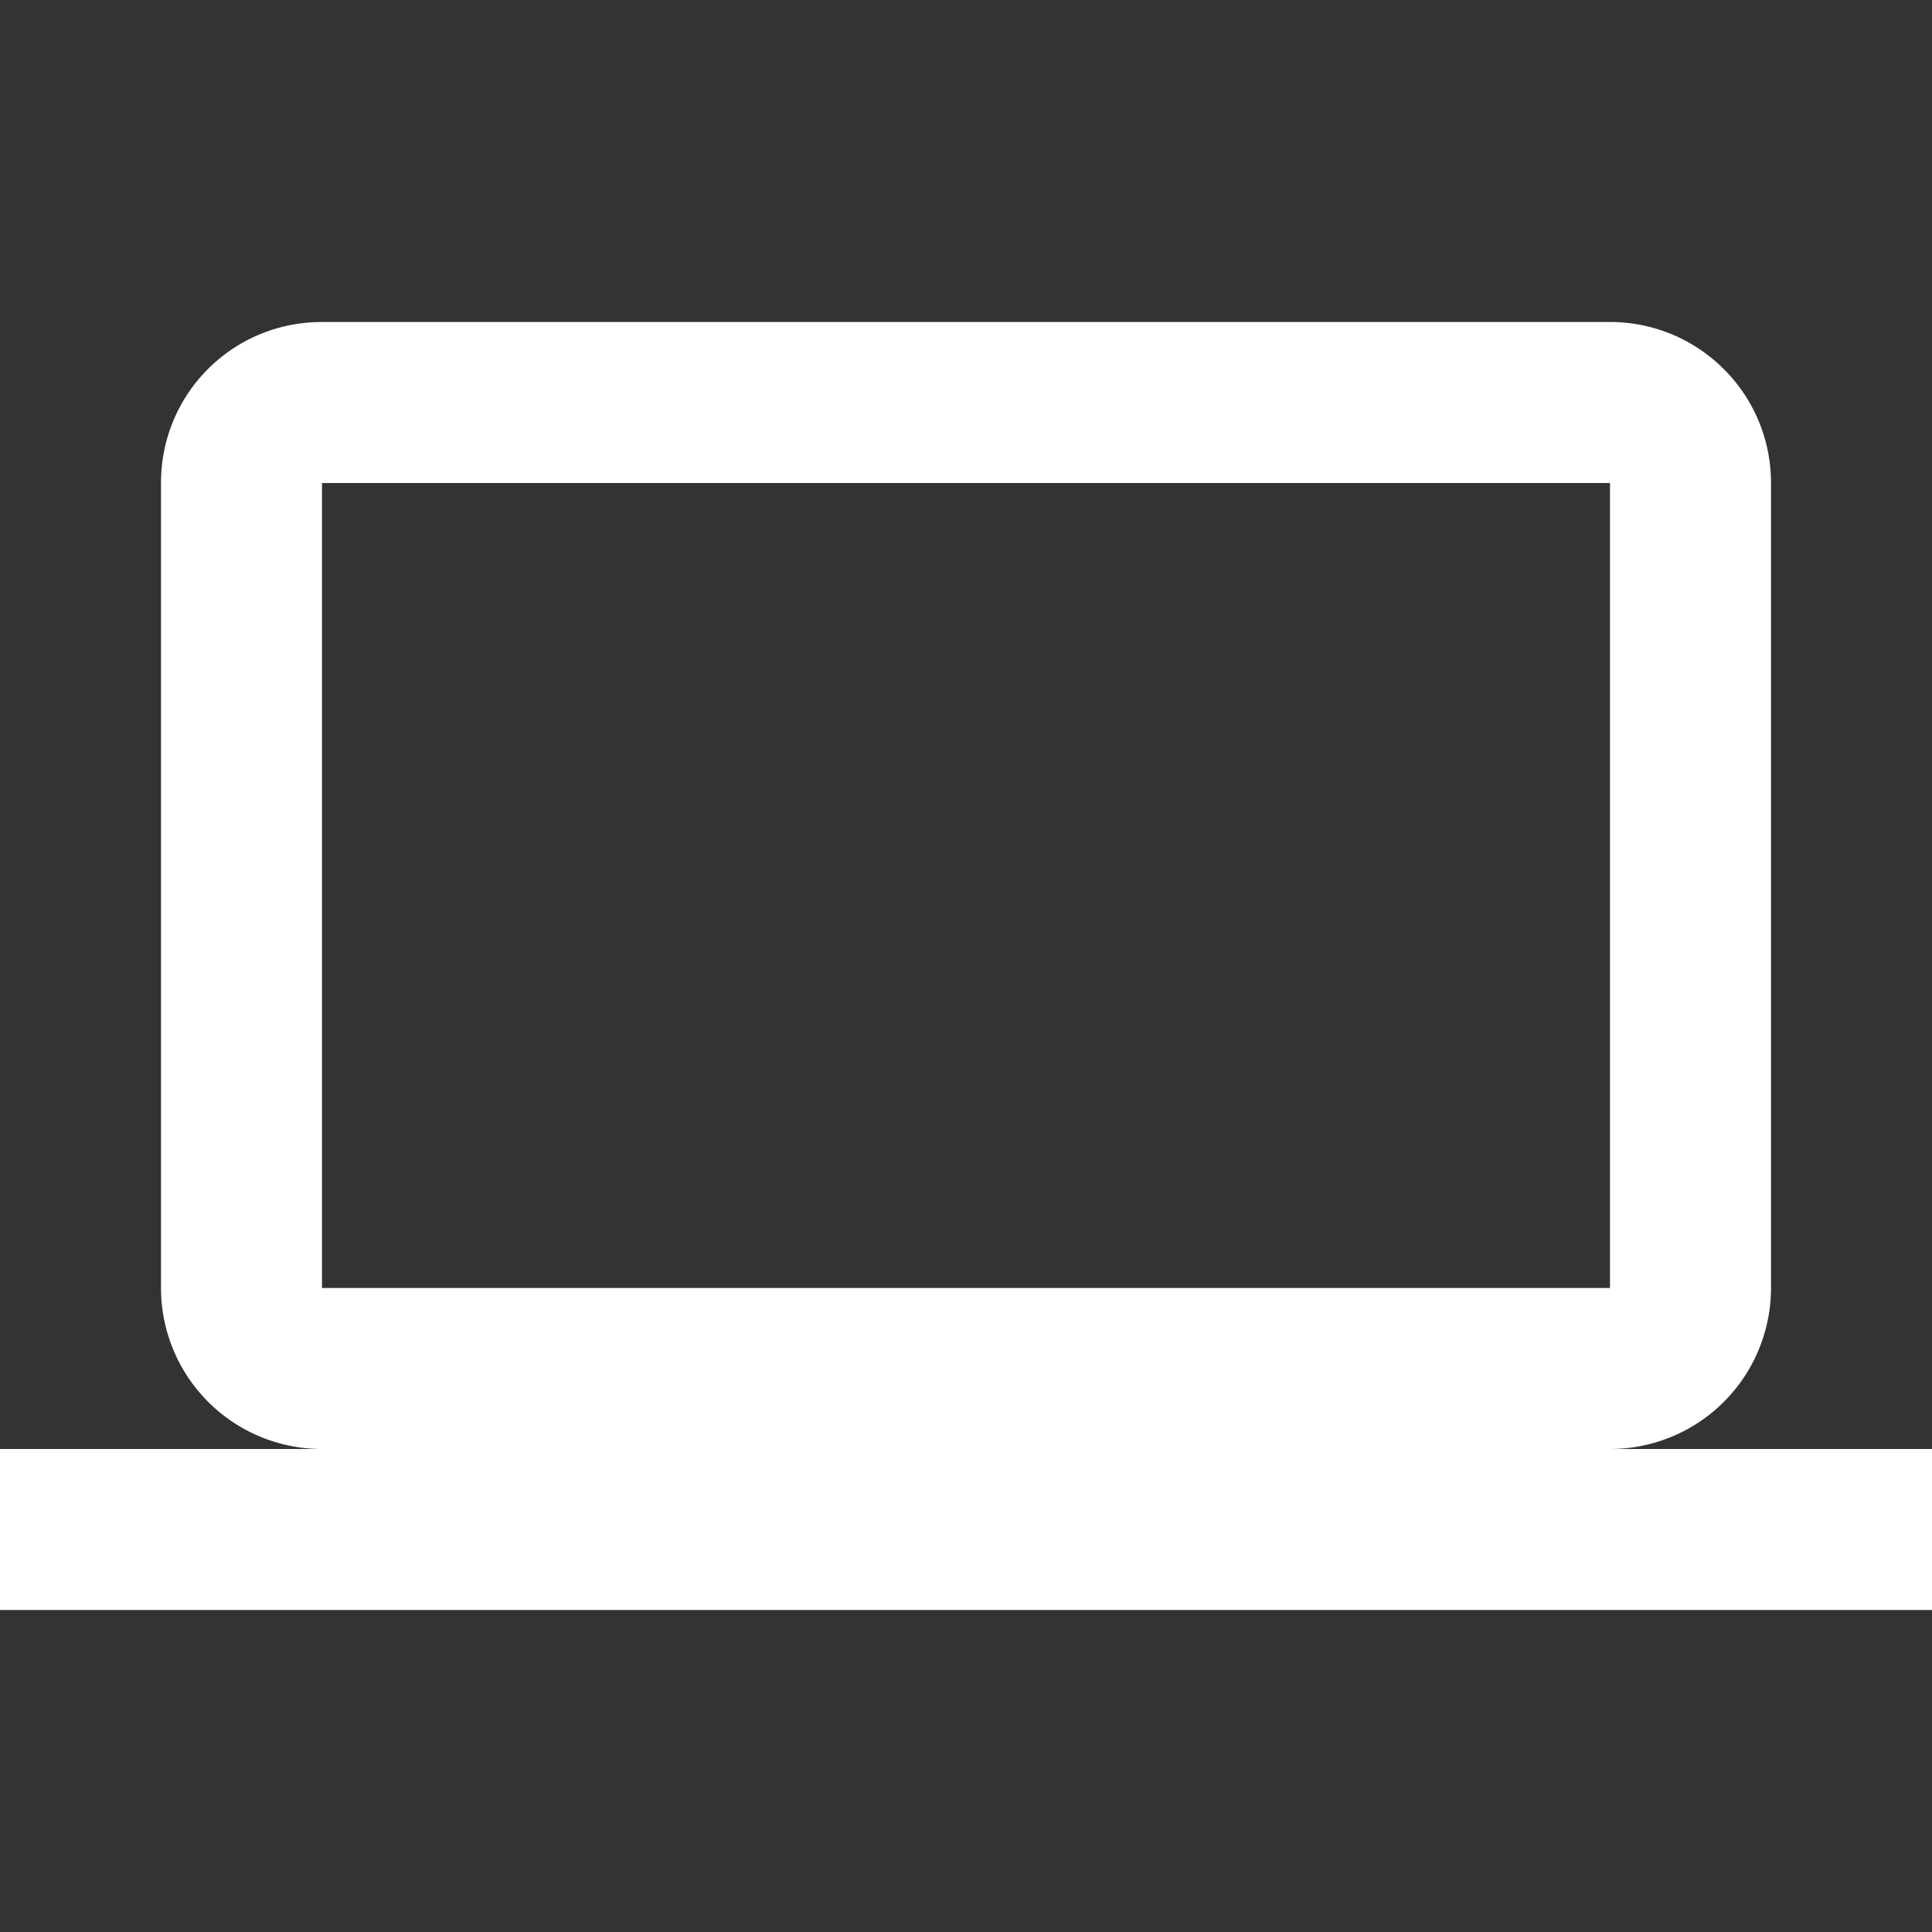 <svg xmlns="http://www.w3.org/2000/svg" id="mdi-laptop" viewBox="0 0 24 24"><rect x="0" y="0" width="24" height="24" fill="#333333" stroke="none"/><path d="M4,6H20V16H4M20,18A2,2 0 0,0 22,16V6C22,4.89 21.1,4 20,4H4C2.89,4 2,4.89 2,6V16A2,2 0 0,0 4,18H0V20H24V18H20Z" fill="#fff" /></svg>